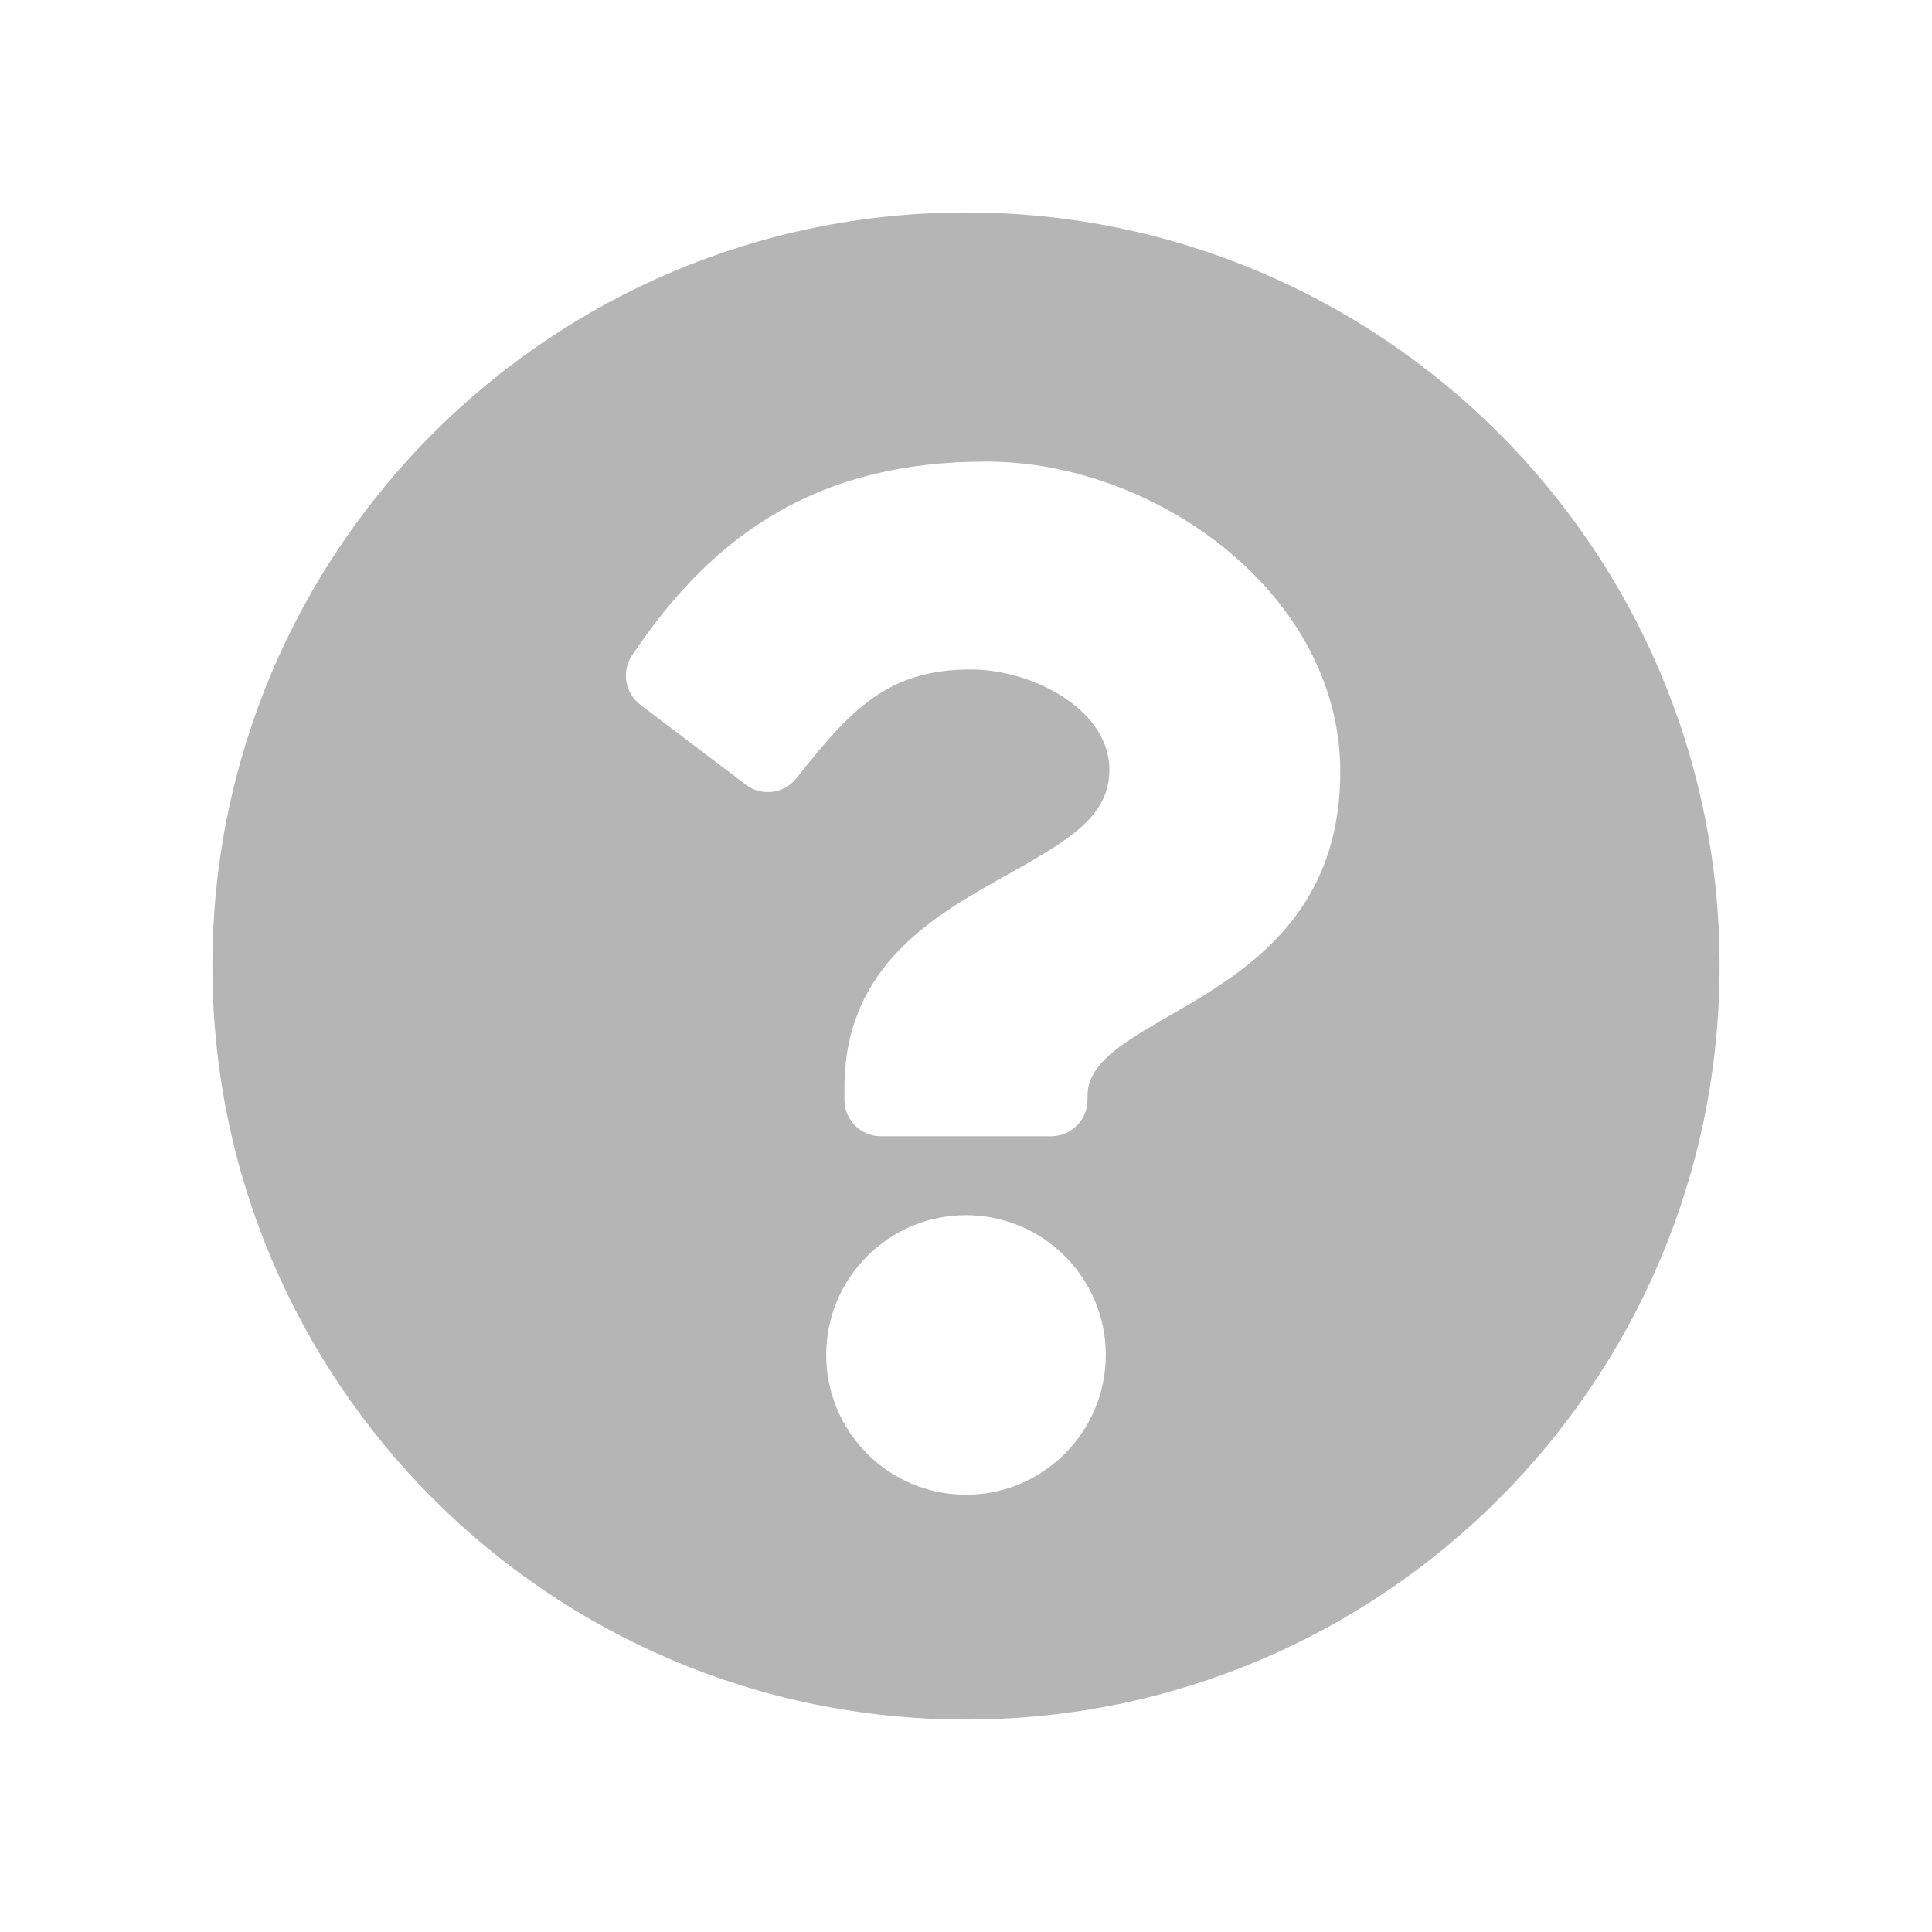<?xml version="1.0" encoding="utf-8"?>
<!-- Generator: Adobe Illustrator 16.0.0, SVG Export Plug-In . SVG Version: 6.00 Build 0)  -->
<!DOCTYPE svg PUBLIC "-//W3C//DTD SVG 1.1//EN" "http://www.w3.org/Graphics/SVG/1.1/DTD/svg11.dtd">
<svg version="1.1" id="レイヤー_1" xmlns="http://www.w3.org/2000/svg" xmlns:xlink="http://www.w3.org/1999/xlink" x="0px"
	 y="0px" width="33px" height="33px" viewBox="0 0 33 33" enable-background="new 0 0 33 33" xml:space="preserve">
<path fill="#B5B5B6" d="M29.372,16.499c0,7.11-5.763,12.872-12.871,12.872S3.628,23.609,3.628,16.499
	c0-7.105,5.764-12.87,12.872-12.87S29.372,9.394,29.372,16.499z M16.846,7.884c-2.829,0-4.633,1.191-6.05,3.31
	c-0.184,0.274-0.121,0.645,0.142,0.844l1.801,1.365c0.271,0.205,0.655,0.156,0.865-0.11c0.927-1.175,1.562-1.858,2.974-1.858
	c1.061,0,2.371,0.684,2.371,1.712c0,0.777-0.641,1.176-1.688,1.763c-1.221,0.685-2.837,1.537-2.837,3.668v0.207
	c0,0.344,0.278,0.623,0.622,0.623h2.907c0.344,0,0.623-0.279,0.623-0.623v-0.069c0-1.478,4.317-1.539,4.317-5.536
	C22.894,10.168,19.771,7.884,16.846,7.884z M16.5,20.756c-1.316,0-2.388,1.07-2.388,2.387s1.071,2.388,2.388,2.388
	s2.388-1.071,2.388-2.388S17.817,20.756,16.5,20.756z"/>
</svg>
